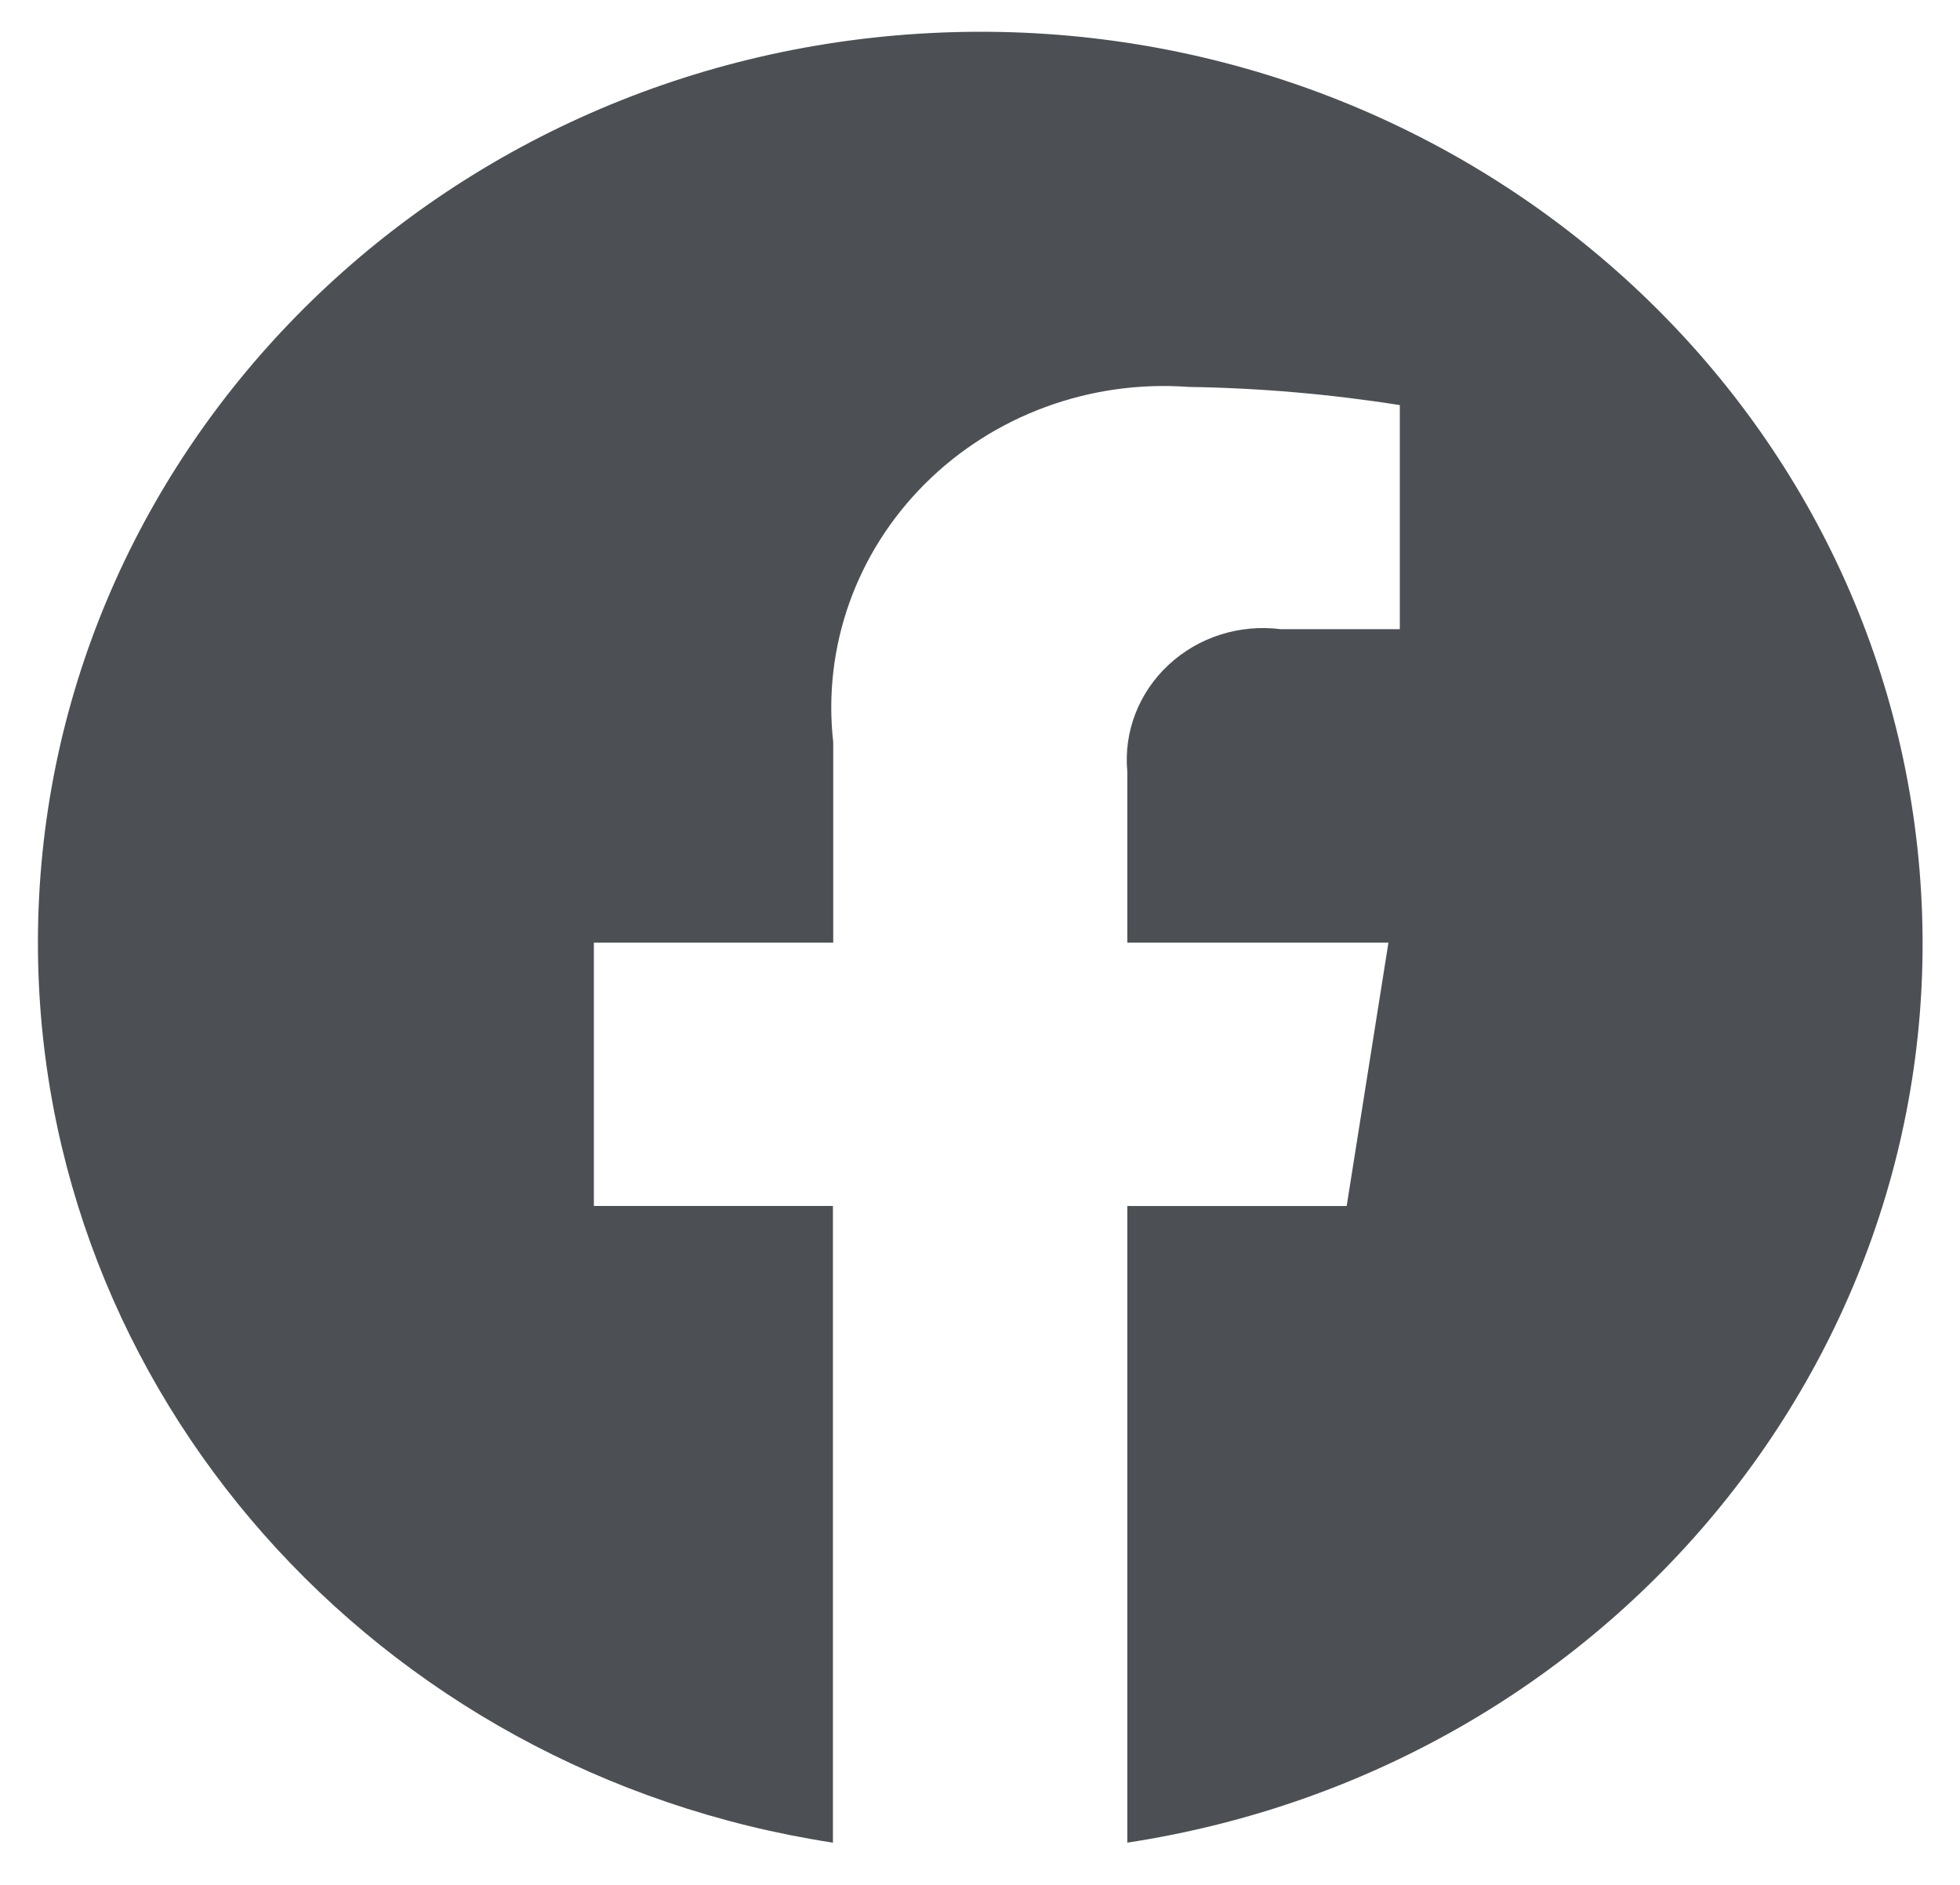 <svg width="26" height="25" viewBox="0 0 26 25" fill="none" xmlns="http://www.w3.org/2000/svg">
<path d="M0.503 12.503C0.504 18.447 4.976 23.508 11.049 24.44V15.995H7.878V12.503H11.053V9.844C10.911 8.585 11.356 7.329 12.268 6.419C13.179 5.508 14.462 5.036 15.769 5.132C16.707 5.146 17.643 5.227 18.569 5.373V8.345H16.989C16.445 8.276 15.898 8.449 15.503 8.817C15.107 9.184 14.905 9.705 14.954 10.233V12.503H18.418L17.864 15.996H14.954V24.44C21.522 23.436 26.128 17.638 25.435 11.245C24.742 4.852 18.992 0.103 12.351 0.438C5.711 0.773 0.504 6.075 0.503 12.503Z" fill="#4C5055"/>
</svg>
